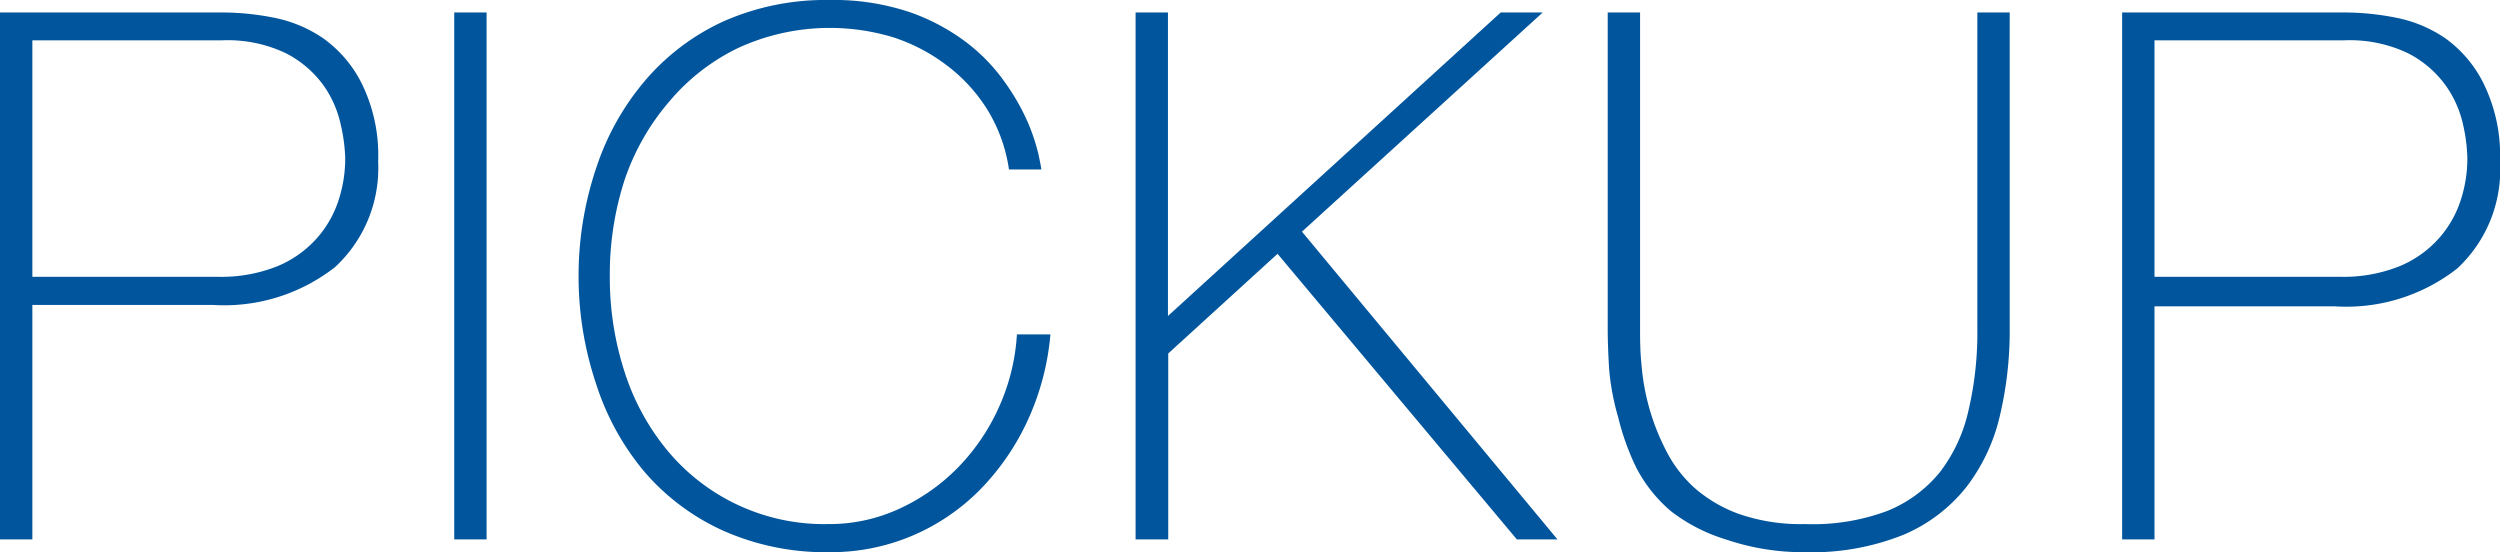 <svg id="レイヤー_1" data-name="レイヤー 1" xmlns="http://www.w3.org/2000/svg" width="88.06" height="19.45" viewBox="0 0 88.06 19.45"><title>img_top_ttl04</title><path d="M0,0.44H7.9A9.27,9.27,0,0,1,9.63.62a4.66,4.66,0,0,1,1.77.74A4.32,4.32,0,0,1,12.77,3a5.73,5.73,0,0,1,.55,2.69A4.75,4.75,0,0,1,11.8,9.41a6.34,6.34,0,0,1-4.32,1.33H1.14V19H0V0.44ZM1.14,9.75H7.67a5.31,5.31,0,0,0,2.12-.38,3.82,3.82,0,0,0,1.39-1,3.76,3.76,0,0,0,.75-1.33,4.73,4.73,0,0,0,.23-1.46A5.92,5.92,0,0,0,12,4.38,3.78,3.78,0,0,0,11.39,3a3.74,3.74,0,0,0-1.31-1.12,4.76,4.76,0,0,0-2.25-.46H1.14V9.75Z" style="fill:#00559d"/><path d="M16,0.44h1.14V19H16V0.44Z" style="fill:#00559d"/><path d="M20.38,9.72A11.88,11.88,0,0,1,21,5.92a9.15,9.15,0,0,1,1.73-3.09A8,8,0,0,1,25.49.75,8.89,8.89,0,0,1,29.22,0a8.4,8.4,0,0,1,2.83.43,7.26,7.26,0,0,1,2,1.07,6.34,6.34,0,0,1,1.34,1.39A7.7,7.7,0,0,1,36.2,4.3a6.94,6.94,0,0,1,.38,1.14q0.1,0.48.1,0.53H35.54a5.54,5.54,0,0,0-.75-2.09,5.77,5.77,0,0,0-1.43-1.57,6.34,6.34,0,0,0-1.91-1A7.72,7.72,0,0,0,26,1.69a7.32,7.32,0,0,0-2.42,1.88A8.31,8.31,0,0,0,22,6.34a10.77,10.77,0,0,0-.52,3.38A10.76,10.76,0,0,0,22,13.1a8.3,8.3,0,0,0,1.51,2.77,7.17,7.17,0,0,0,5.67,2.59,5.86,5.86,0,0,0,2.54-.56,6.93,6.93,0,0,0,2.07-1.48,7.33,7.33,0,0,0,1.42-2.13,7.26,7.26,0,0,0,.61-2.51H37a9.12,9.12,0,0,1-.82,3.07,8.61,8.61,0,0,1-1.69,2.43,7.44,7.44,0,0,1-2.38,1.6,7.34,7.34,0,0,1-2.89.57,8.88,8.88,0,0,1-3.73-.75,8,8,0,0,1-2.78-2.07A9.12,9.12,0,0,1,21,13.53,11.88,11.88,0,0,1,20.38,9.72Z" style="fill:#00559d"/><path d="M40,0.44h1.14V11.13L52.86,0.44h1.48L45.86,8.16l9,10.84H53.43L45,8.94l-3.85,3.51V19H40V0.44Z" style="fill:#00559d"/><path d="M57.77,0.44V11.57c0,0.36,0,.79.05,1.27a7.94,7.94,0,0,0,.85,3,4.54,4.54,0,0,0,1,1.33,4.91,4.91,0,0,0,1.6.94,6.67,6.67,0,0,0,2.3.35A7.5,7.5,0,0,0,66.47,18a4.6,4.6,0,0,0,1.87-1.38,5.55,5.55,0,0,0,1-2.17,12,12,0,0,0,.31-2.86V0.44h1.14V11.57a13,13,0,0,1-.35,3.09,6.53,6.53,0,0,1-1.18,2.5,5.62,5.62,0,0,1-2.22,1.68,8.65,8.65,0,0,1-3.47.61A8.41,8.41,0,0,1,60.79,19,6,6,0,0,1,58.85,18a5.07,5.07,0,0,1-1.21-1.52A8.69,8.69,0,0,1,57,14.7,8.6,8.6,0,0,1,56.68,13q-0.05-.82-0.05-1.44V0.44h1.14Z" style="fill:#00559d"/><path d="M74.75,0.44h7.9a9.27,9.27,0,0,1,1.73.18,4.66,4.66,0,0,1,1.77.74A4.32,4.32,0,0,1,87.51,3a5.73,5.73,0,0,1,.55,2.69,4.75,4.75,0,0,1-1.51,3.77,6.34,6.34,0,0,1-4.32,1.33H75.89V19H74.75V0.44Zm1.14,9.31h6.53a5.31,5.31,0,0,0,2.12-.38,3.82,3.82,0,0,0,1.39-1,3.76,3.76,0,0,0,.75-1.33,4.73,4.73,0,0,0,.23-1.46,5.92,5.92,0,0,0-.16-1.23A3.78,3.78,0,0,0,86.14,3a3.74,3.74,0,0,0-1.31-1.12,4.76,4.76,0,0,0-2.25-.46H75.89V9.75Z" style="fill:#00559d"/></svg>